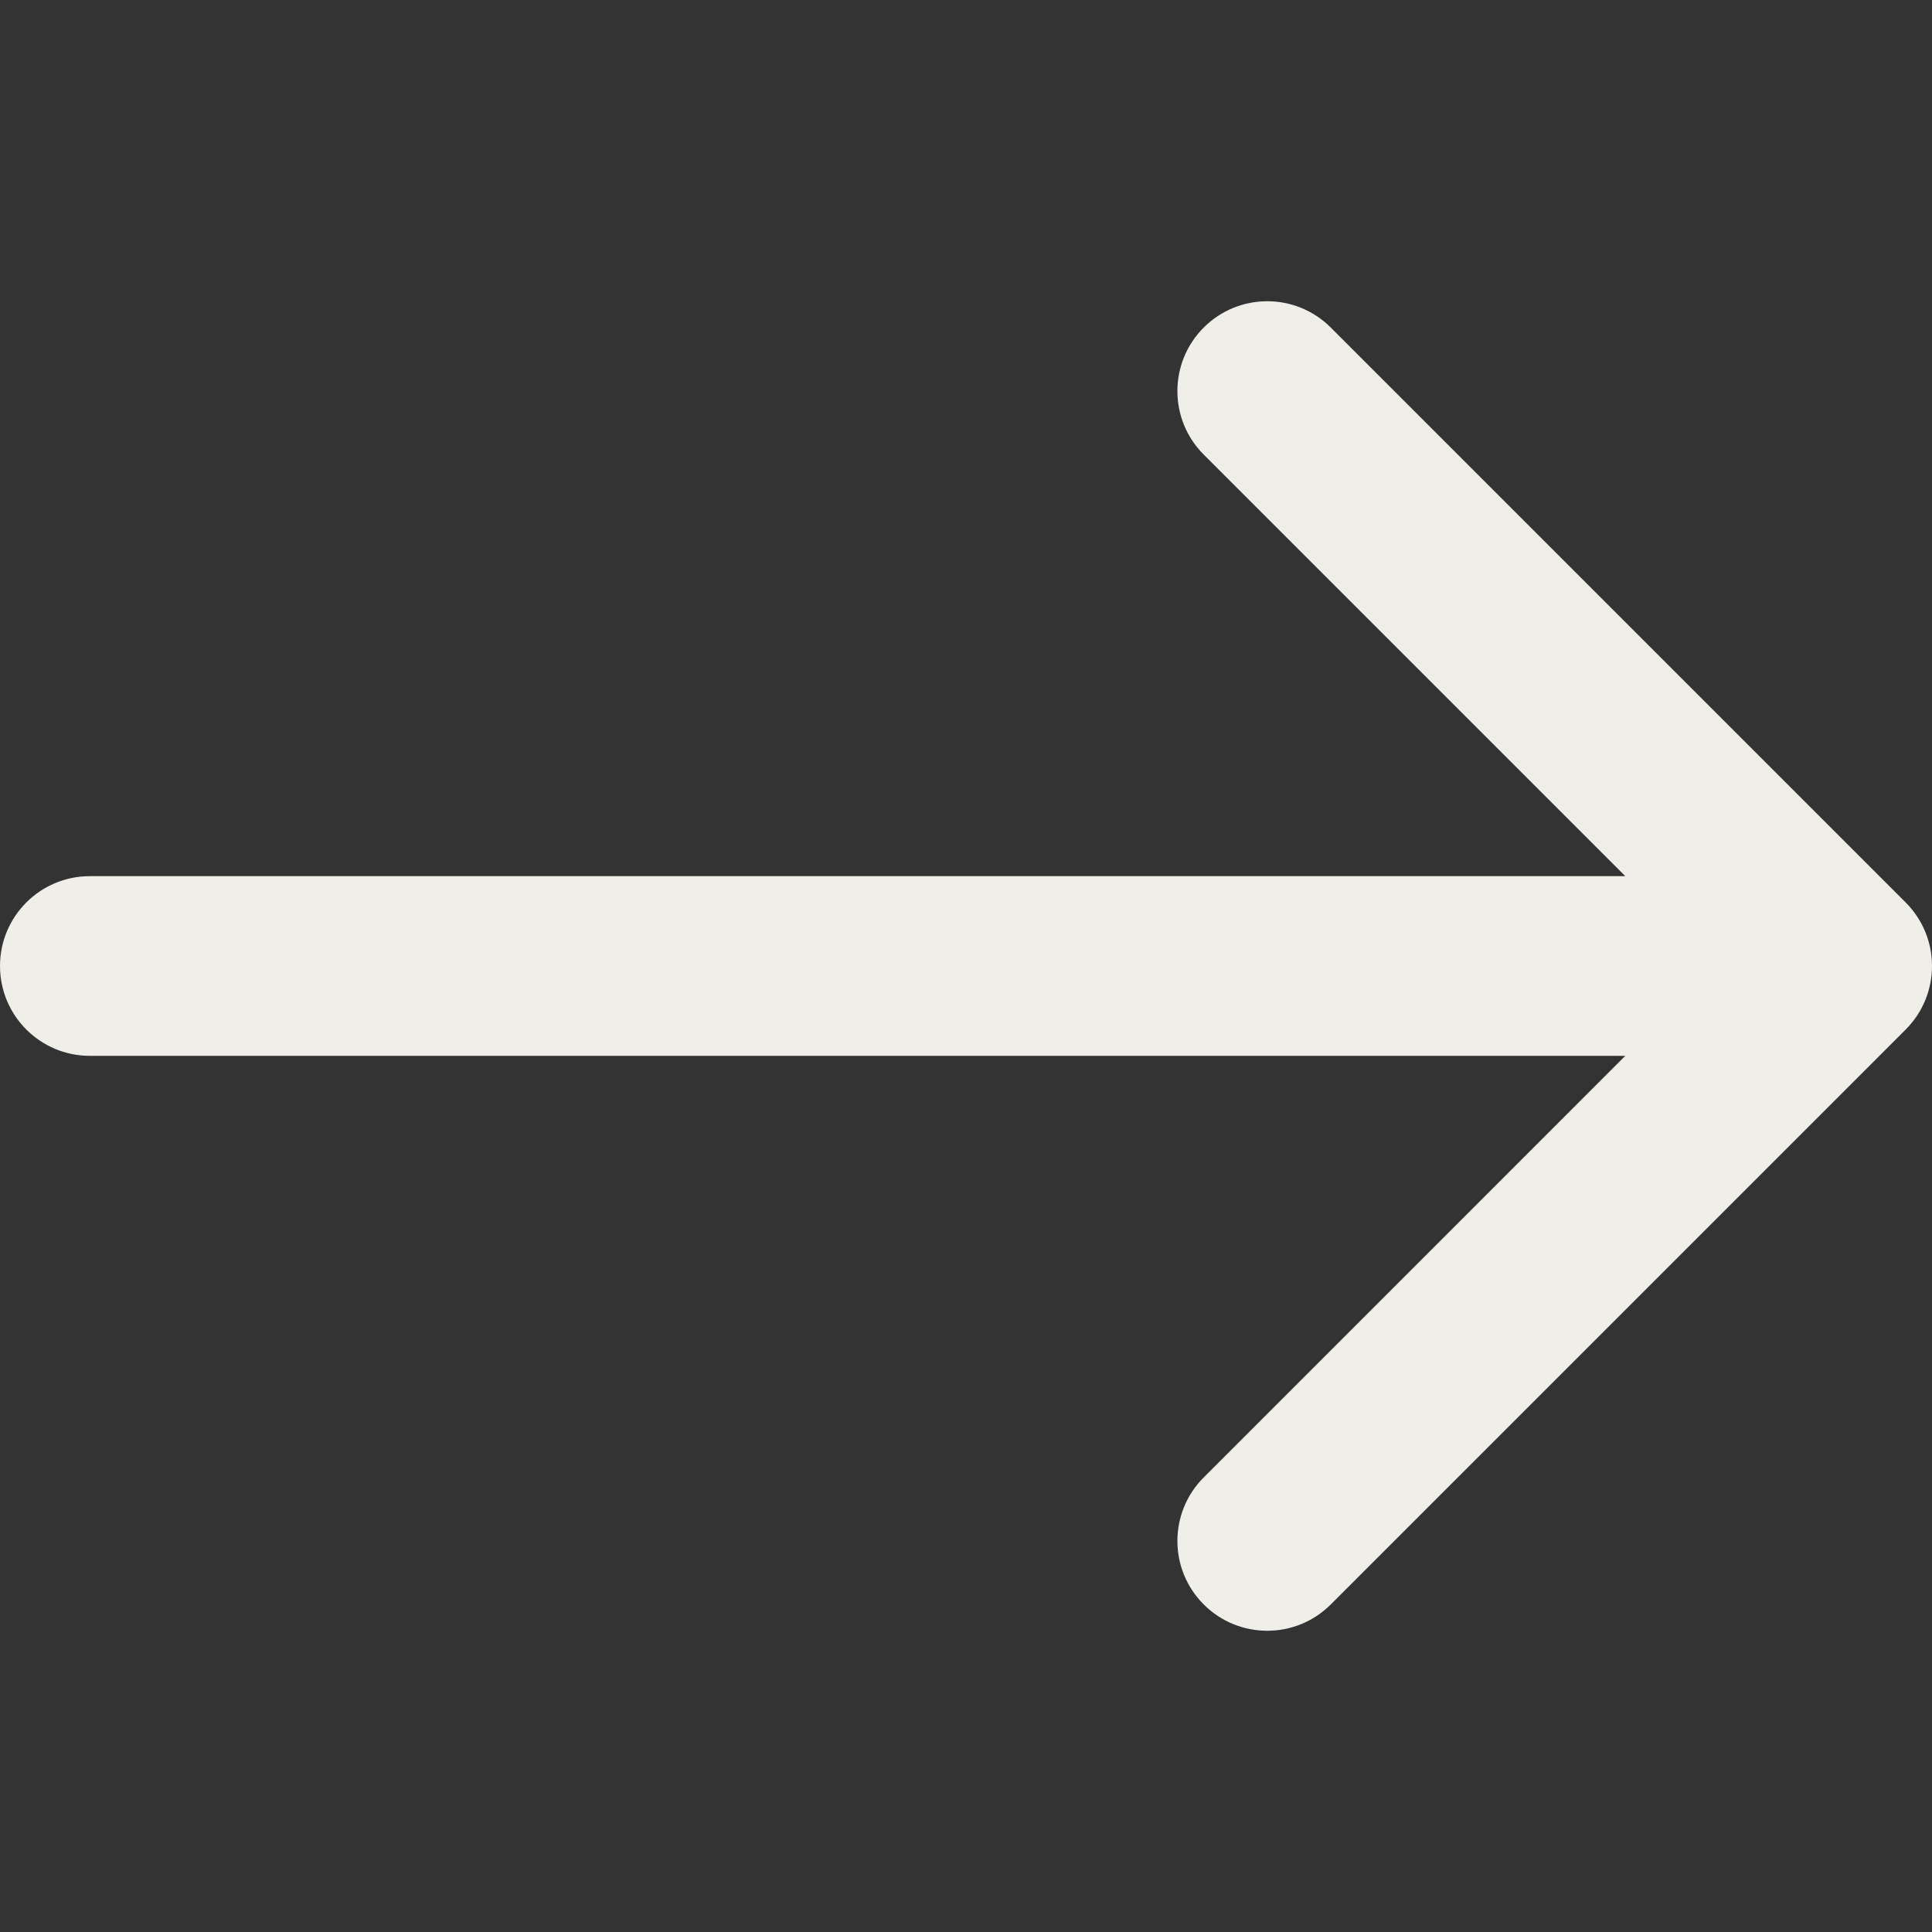 <svg width="50" height="50" viewBox="0 0 50 50" fill="none" xmlns="http://www.w3.org/2000/svg">
<rect x="0" y="0" width="50" height="50" fill="#333333" stroke="none"/>
<g clip-path="url(#clip0)">
<path d="M49.319 23.356L34.44 8.477C33.532 7.569 32.06 7.569 31.152 8.477C30.244 9.385 30.244 10.857 31.152 11.765L42.062 22.675H2.325C1.041 22.675 0 23.716 0 25C0 26.284 1.041 27.325 2.325 27.325H42.062L31.152 38.236C30.244 39.144 30.244 40.615 31.152 41.523C31.606 41.977 32.201 42.204 32.796 42.204C33.391 42.204 33.986 41.977 34.44 41.523L49.319 26.644C50.227 25.736 50.227 24.264 49.319 23.356Z" fill="#EFEEE9"/>
</g>
<defs>
<clipPath id="clip0">
<rect width="50" height="50" fill="#EFEEE9"/>
</clipPath>
</defs>
</svg>
